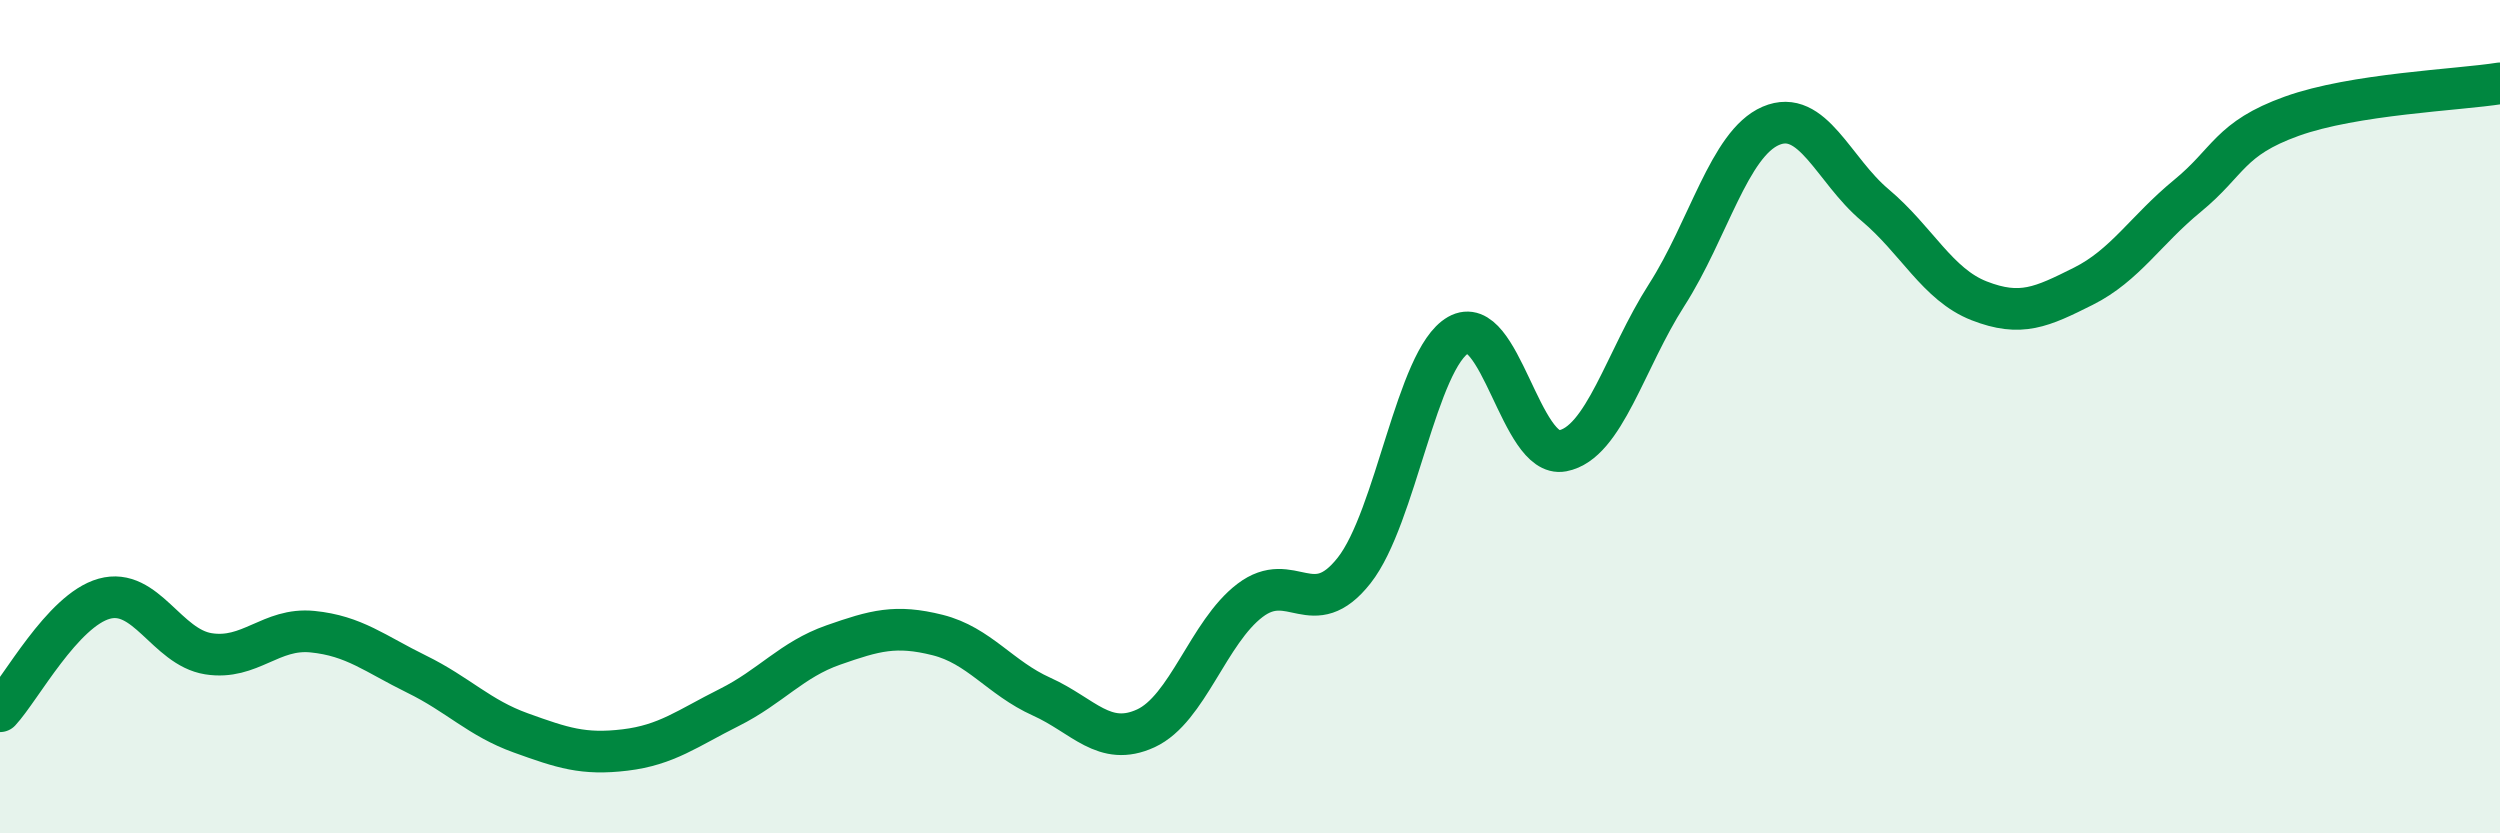 
    <svg width="60" height="20" viewBox="0 0 60 20" xmlns="http://www.w3.org/2000/svg">
      <path
        d="M 0,17.07 C 0.5,16.53 1.5,14.65 2.5,14.37 C 3.5,14.09 4,15.53 5,15.69 C 6,15.85 6.5,15.06 7.5,15.16 C 8.5,15.26 9,15.69 10,16.18 C 11,16.67 11.5,17.23 12.5,17.59 C 13.5,17.95 14,18.12 15,18 C 16,17.88 16.5,17.48 17.5,16.98 C 18.5,16.48 19,15.83 20,15.48 C 21,15.13 21.5,14.99 22.5,15.24 C 23.5,15.49 24,16.27 25,16.72 C 26,17.17 26.5,17.94 27.5,17.48 C 28.5,17.02 29,15.17 30,14.41 C 31,13.65 31.5,14.96 32.5,13.69 C 33.5,12.42 34,8.61 35,8.04 C 36,7.47 36.5,11.01 37.5,10.82 C 38.5,10.63 39,8.64 40,7.08 C 41,5.52 41.5,3.45 42.5,3.02 C 43.5,2.59 44,4.08 45,4.92 C 46,5.76 46.5,6.83 47.5,7.22 C 48.5,7.61 49,7.37 50,6.87 C 51,6.37 51.5,5.52 52.5,4.7 C 53.5,3.88 53.5,3.33 55,2.79 C 56.5,2.25 59,2.16 60,2L60 20L0 20Z"
        fill="#008740"
        opacity="0.1"
        stroke-linecap="round"
        stroke-linejoin="round"
      />
      <path
        d="M 0,17.07 C 0.5,16.53 1.5,14.65 2.5,14.37 C 3.5,14.09 4,15.53 5,15.69 C 6,15.85 6.5,15.06 7.5,15.16 C 8.5,15.26 9,15.69 10,16.18 C 11,16.67 11.5,17.23 12.5,17.59 C 13.5,17.95 14,18.12 15,18 C 16,17.88 16.5,17.48 17.5,16.98 C 18.5,16.48 19,15.83 20,15.48 C 21,15.13 21.5,14.99 22.5,15.24 C 23.5,15.49 24,16.27 25,16.72 C 26,17.17 26.5,17.94 27.5,17.48 C 28.5,17.02 29,15.17 30,14.41 C 31,13.65 31.5,14.96 32.5,13.69 C 33.5,12.42 34,8.61 35,8.04 C 36,7.47 36.5,11.01 37.5,10.82 C 38.5,10.63 39,8.64 40,7.08 C 41,5.52 41.5,3.45 42.5,3.02 C 43.5,2.59 44,4.08 45,4.92 C 46,5.76 46.5,6.83 47.5,7.22 C 48.5,7.61 49,7.37 50,6.87 C 51,6.37 51.5,5.52 52.5,4.7 C 53.5,3.88 53.5,3.33 55,2.79 C 56.5,2.25 59,2.16 60,2"
        stroke="#008740"
        stroke-width="1"
        fill="none"
        stroke-linecap="round"
        stroke-linejoin="round"
      />
    </svg>
  
